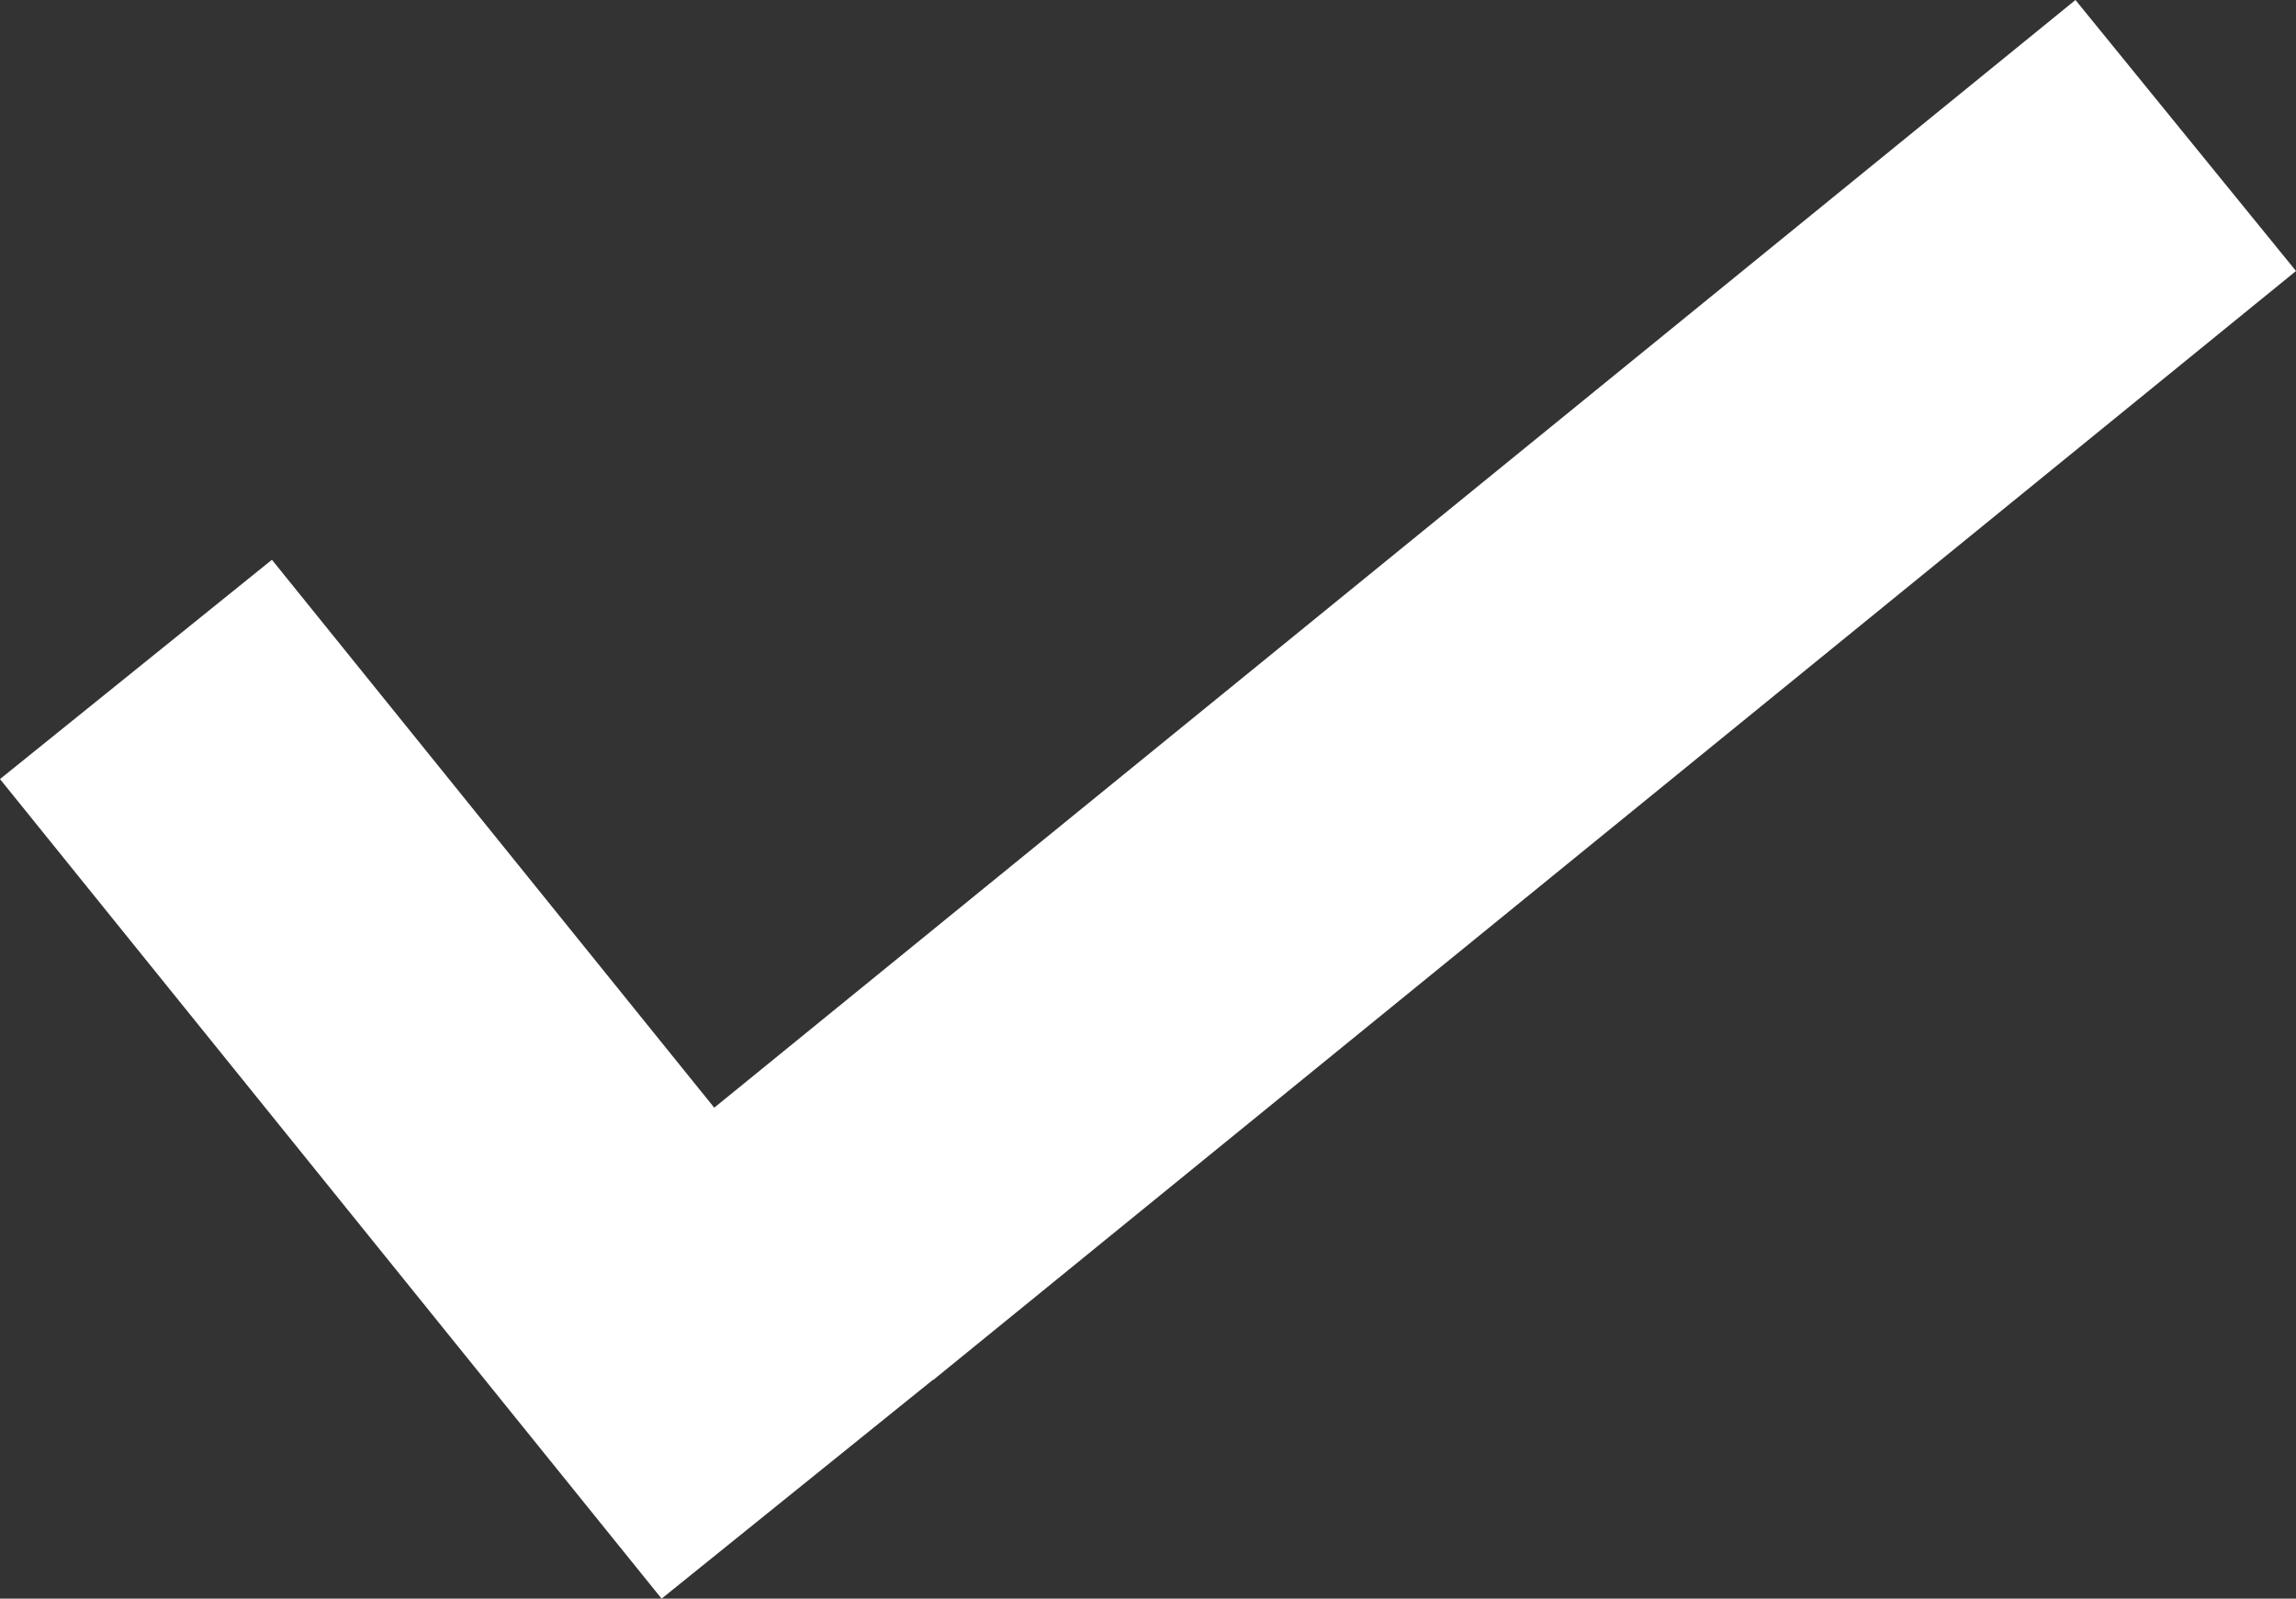 <svg version="1.1" id="Layer_1" xmlns="http://www.w3.org/2000/svg" xmlns:xlink="http://www.w3.org/1999/xlink" x="0px" y="0px"
	 width="412.776px" height="287.392px" viewBox="0 0 412.776 287.392" enable-background="new 0 0 412.776 287.392"
	 xml:space="preserve">
<rect x="0" y="0" width="412.776" height="287.392" fill="#333333" stroke="none"/>
<polygon fill="#ffffff" points="412.776,48.72 373.128,0 128.407,199.132 48.887,100.632 0,140.056 118.943,287.392 
	167.743,248.039 167.776,248.08 "/>
</svg>
